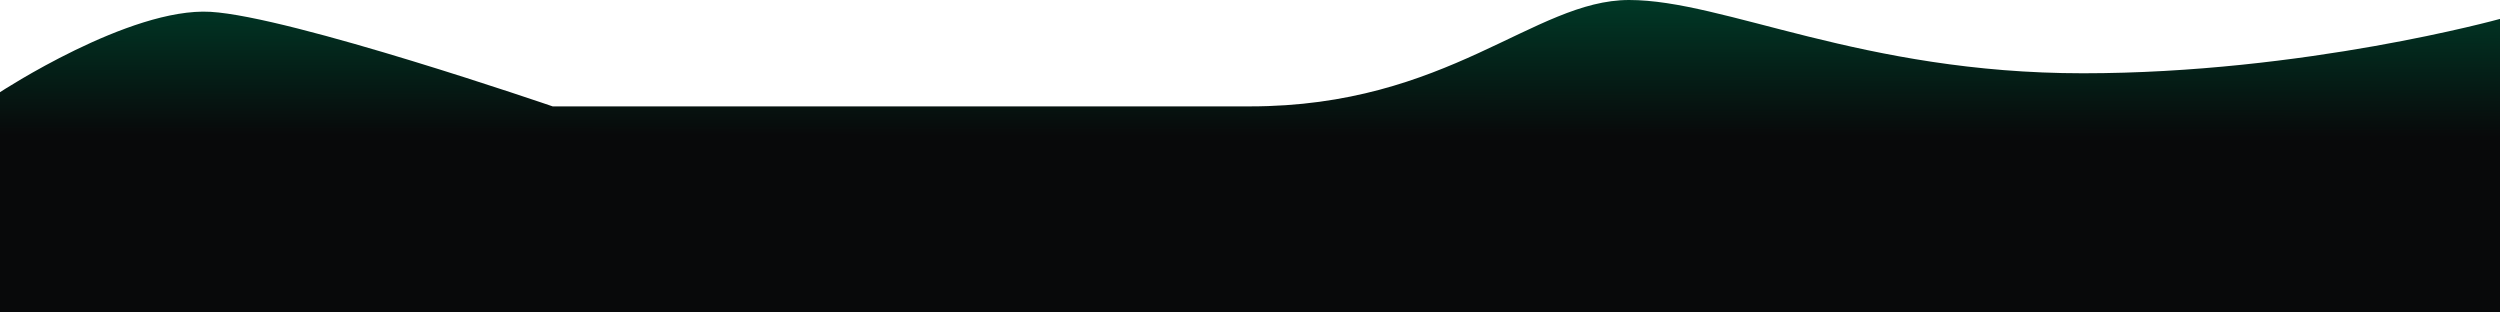 <svg width="1602" height="200" viewBox="0 0 1602 200" fill="none" xmlns="http://www.w3.org/2000/svg">
<path d="M1602 12.118C1602 12.118 1476.55 46.957 1334.76 46.957C1192.98 46.963 1104.84 0 1043.93 0C983.019 0 928.087 68.17 801 68.17H354.149C354.149 68.17 186.649 10.604 134.878 7.576C83.106 4.542 0 59.08 0 59.08V200H1602V12.118Z" fill="url(#paint0_linear_1001_8095)"/>
<defs>
<linearGradient id="paint0_linear_1001_8095" x1="801.292" y1="146.754" x2="801.416" y2="0.384" gradientUnits="userSpaceOnUse">
<stop offset="0.406" stop-color="#08090A"/>
<stop offset="1" stop-color="#003826"/>
</linearGradient>
</defs>
</svg>
